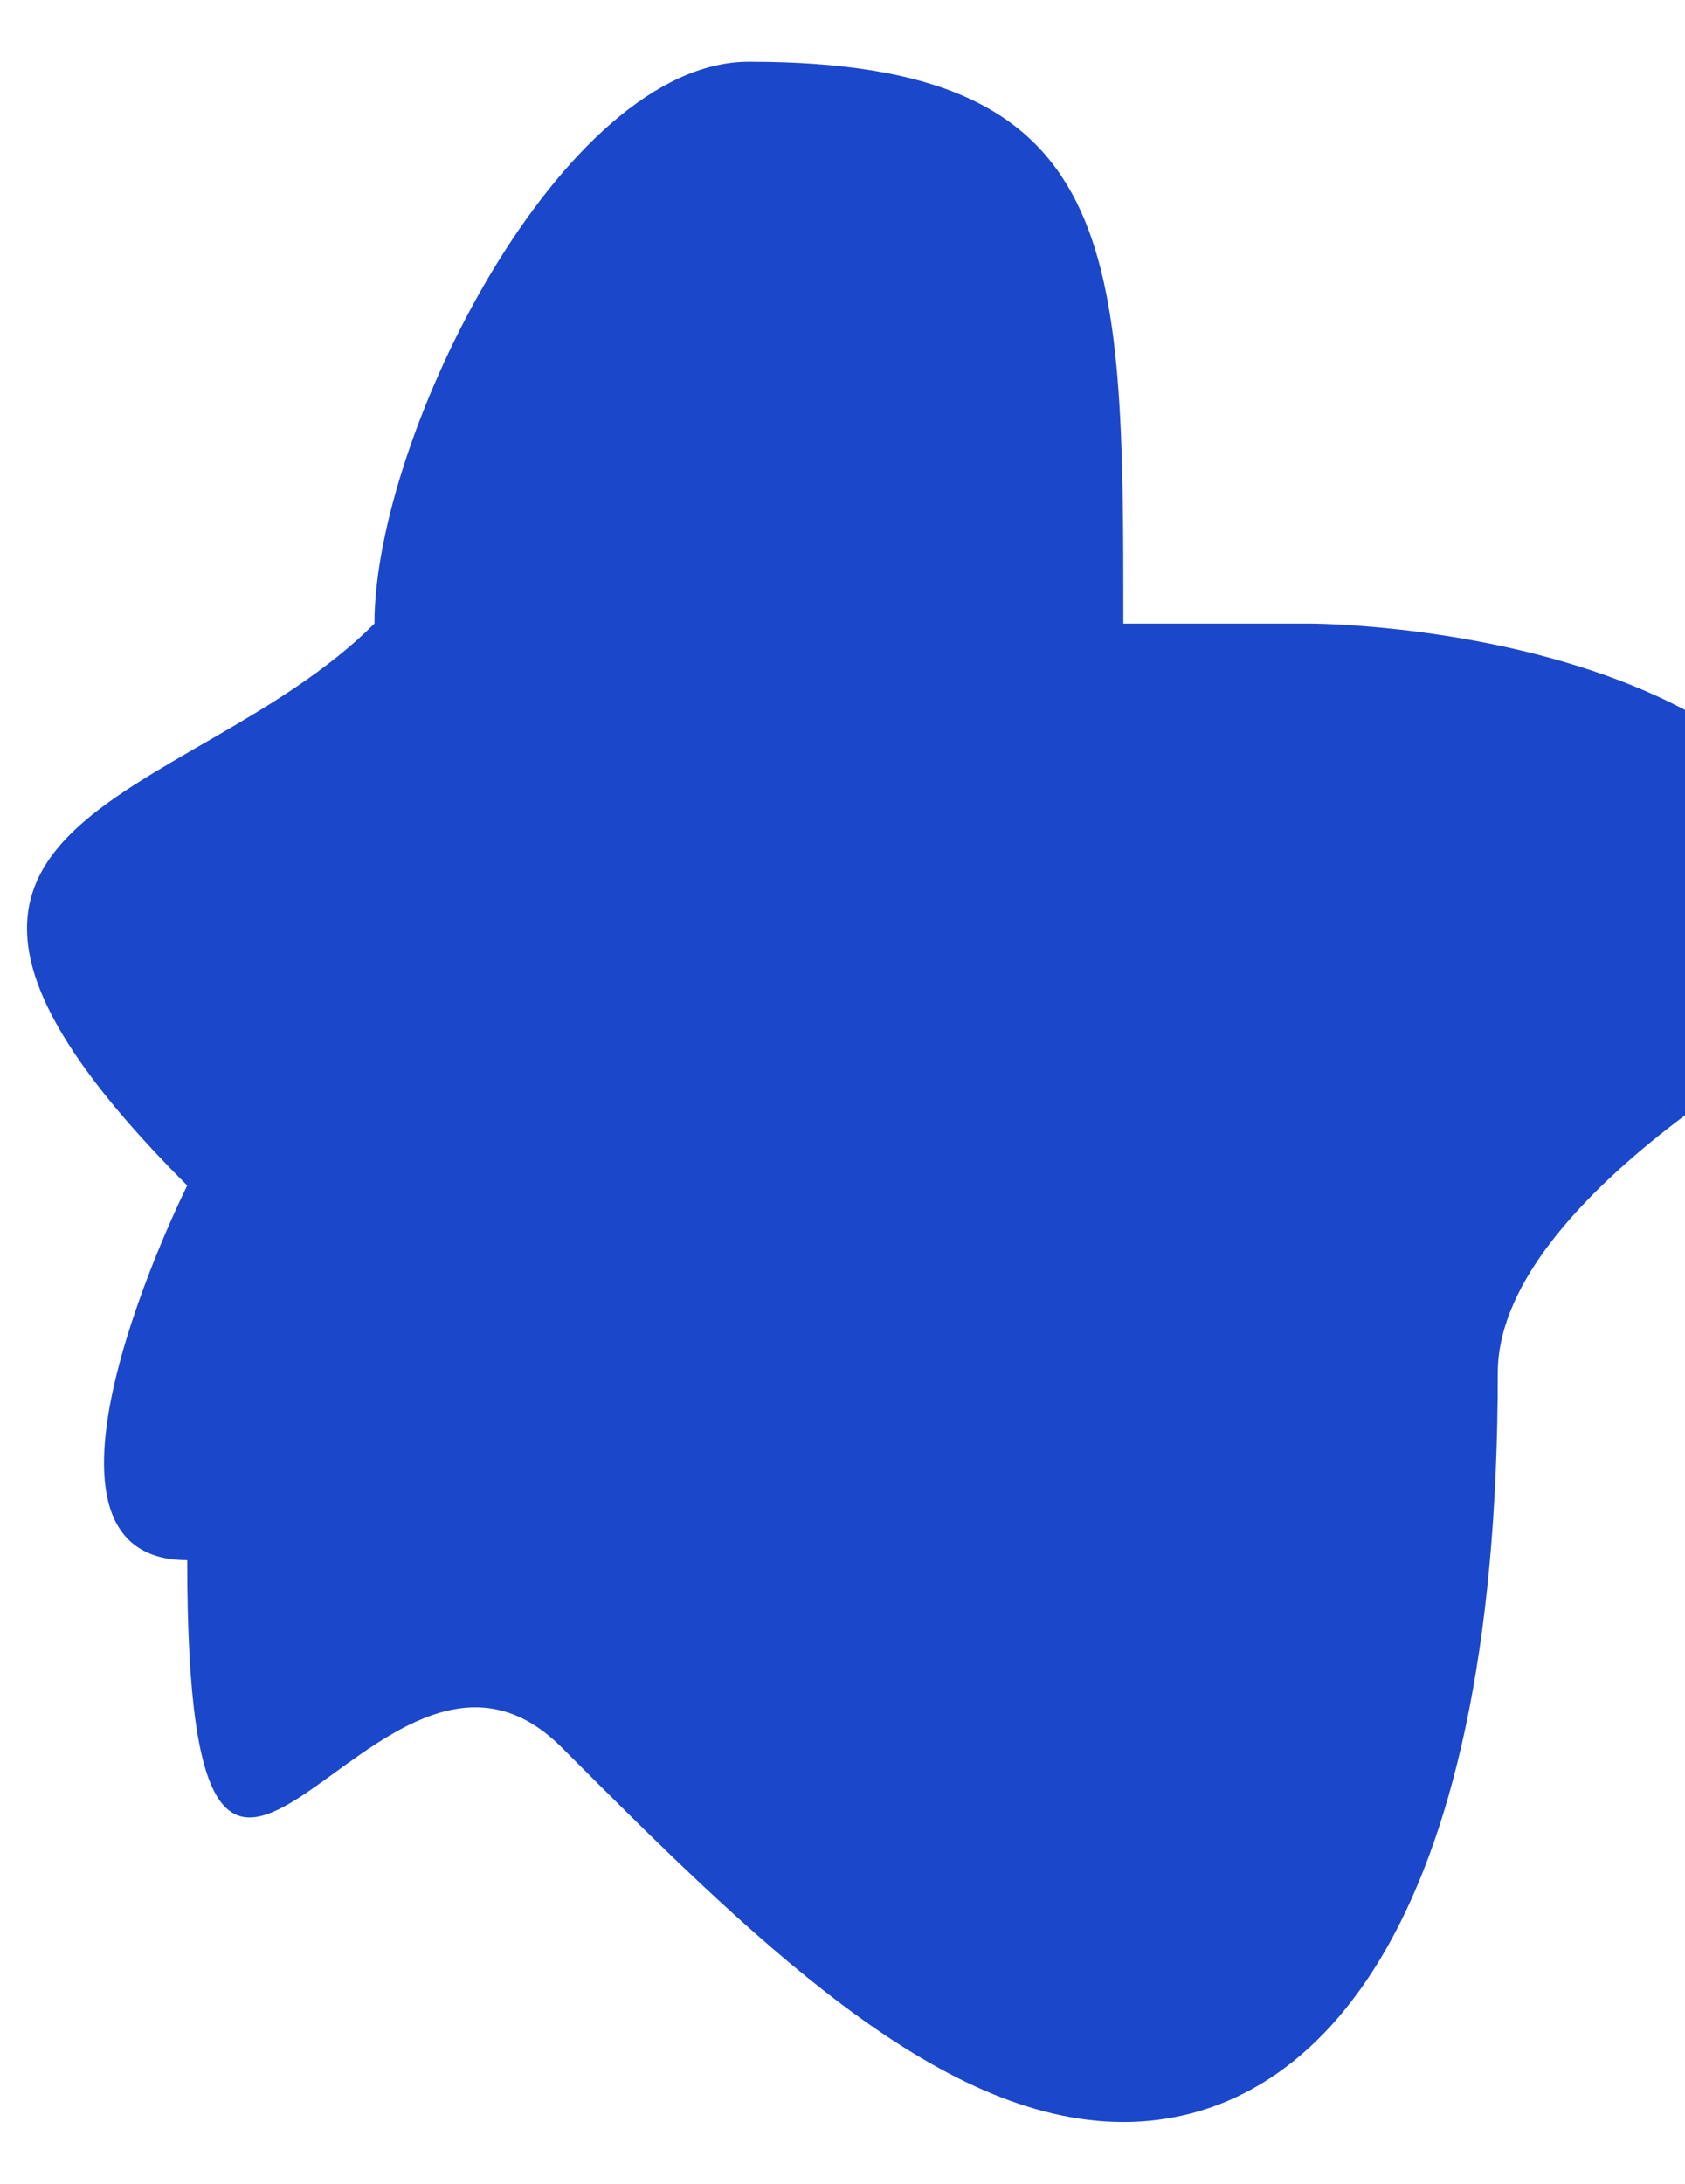 <?xml version="1.0" encoding="UTF-8"?> <!-- Creator: CorelDRAW 2020 (64-Bit) --> <svg xmlns="http://www.w3.org/2000/svg" xmlns:xlink="http://www.w3.org/1999/xlink" xmlns:xodm="http://www.corel.com/coreldraw/odm/2003" xml:space="preserve" width="2.833mm" height="3.67mm" style="shape-rendering:geometricPrecision; text-rendering:geometricPrecision; image-rendering:optimizeQuality; fill-rule:evenodd; clip-rule:evenodd" viewBox="0 0 0.09 0.11"> <defs> <style type="text/css"> <![CDATA[ .fil0 {fill:#1B47CA;fill-rule:nonzero} ]]> </style> </defs> <g id="Слой_x0020_1">  <path class="fil0" d="M0.06 0.03c0,-0.02 -0,-0.03 -0.02,-0.03 -0.01,0 -0.02,0.02 -0.02,0.03 -0.01,0.01 -0.03,0.01 -0.01,0.03 0,0 -0.01,0.02 -0,0.02 0,0.03 0.01,0 0.02,0.01 0.01,0.01 0.02,0.02 0.03,0.02 0.01,0 0.02,-0.01 0.02,-0.04 -0,-0.01 0.02,-0.02 0.02,-0.02 0,-0.02 -0.03,-0.02 -0.03,-0.02z"></path> </g> </svg> 